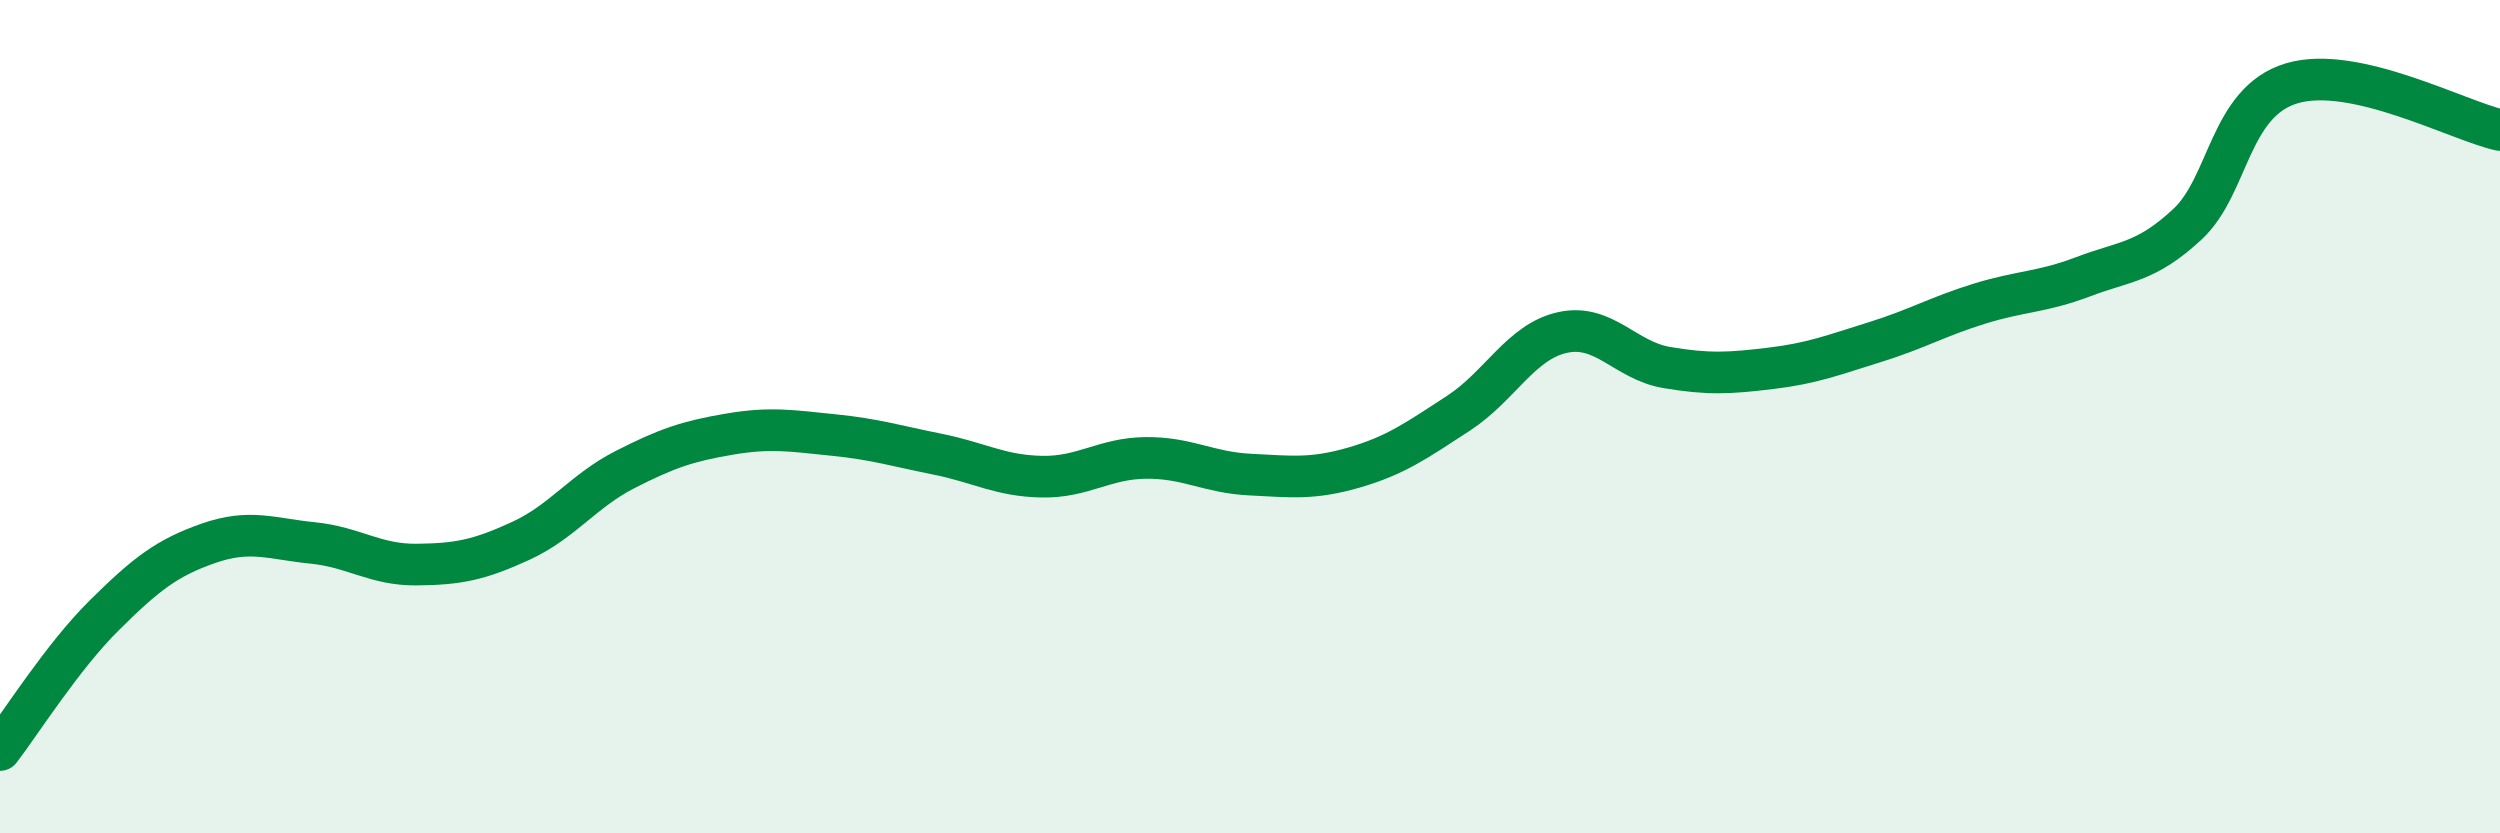 
    <svg width="60" height="20" viewBox="0 0 60 20" xmlns="http://www.w3.org/2000/svg">
      <path
        d="M 0,18 C 0.5,17.35 1.5,15.76 2.5,14.77 C 3.5,13.78 4,13.39 5,13.04 C 6,12.69 6.5,12.93 7.5,13.03 C 8.5,13.13 9,13.56 10,13.55 C 11,13.54 11.5,13.44 12.5,12.98 C 13.5,12.52 14,11.78 15,11.27 C 16,10.76 16.5,10.59 17.5,10.42 C 18.5,10.25 19,10.34 20,10.44 C 21,10.54 21.5,10.7 22.5,10.9 C 23.5,11.1 24,11.42 25,11.44 C 26,11.46 26.5,11 27.5,10.99 C 28.5,10.98 29,11.34 30,11.39 C 31,11.44 31.5,11.51 32.5,11.22 C 33.5,10.93 34,10.57 35,9.92 C 36,9.27 36.5,8.2 37.5,7.98 C 38.5,7.76 39,8.65 40,8.82 C 41,8.99 41.5,8.96 42.5,8.84 C 43.5,8.72 44,8.52 45,8.21 C 46,7.9 46.5,7.6 47.5,7.29 C 48.5,6.98 49,7.02 50,6.64 C 51,6.26 51.5,6.31 52.5,5.38 C 53.5,4.45 53.5,2.45 55,2 C 56.5,1.55 59,2.9 60,3.12L60 20L0 20Z"
        fill="#008740"
        opacity="0.1"
        stroke-linecap="round"
        stroke-linejoin="round"
      />
      <path
        d="M 0,18 C 0.5,17.35 1.5,15.76 2.5,14.77 C 3.5,13.78 4,13.39 5,13.04 C 6,12.69 6.5,12.93 7.5,13.03 C 8.5,13.13 9,13.56 10,13.55 C 11,13.54 11.5,13.44 12.5,12.98 C 13.5,12.52 14,11.78 15,11.27 C 16,10.76 16.5,10.59 17.5,10.42 C 18.5,10.25 19,10.34 20,10.44 C 21,10.54 21.5,10.7 22.5,10.9 C 23.5,11.1 24,11.42 25,11.44 C 26,11.46 26.5,11 27.5,10.99 C 28.5,10.98 29,11.34 30,11.39 C 31,11.44 31.5,11.51 32.5,11.22 C 33.5,10.93 34,10.57 35,9.92 C 36,9.27 36.5,8.2 37.5,7.98 C 38.5,7.76 39,8.65 40,8.82 C 41,8.99 41.5,8.96 42.5,8.84 C 43.5,8.72 44,8.52 45,8.21 C 46,7.9 46.5,7.6 47.5,7.29 C 48.5,6.98 49,7.02 50,6.64 C 51,6.26 51.5,6.31 52.5,5.38 C 53.5,4.45 53.5,2.45 55,2 C 56.5,1.55 59,2.9 60,3.12"
        stroke="#008740"
        stroke-width="1"
        fill="none"
        stroke-linecap="round"
        stroke-linejoin="round"
      />
    </svg>
  